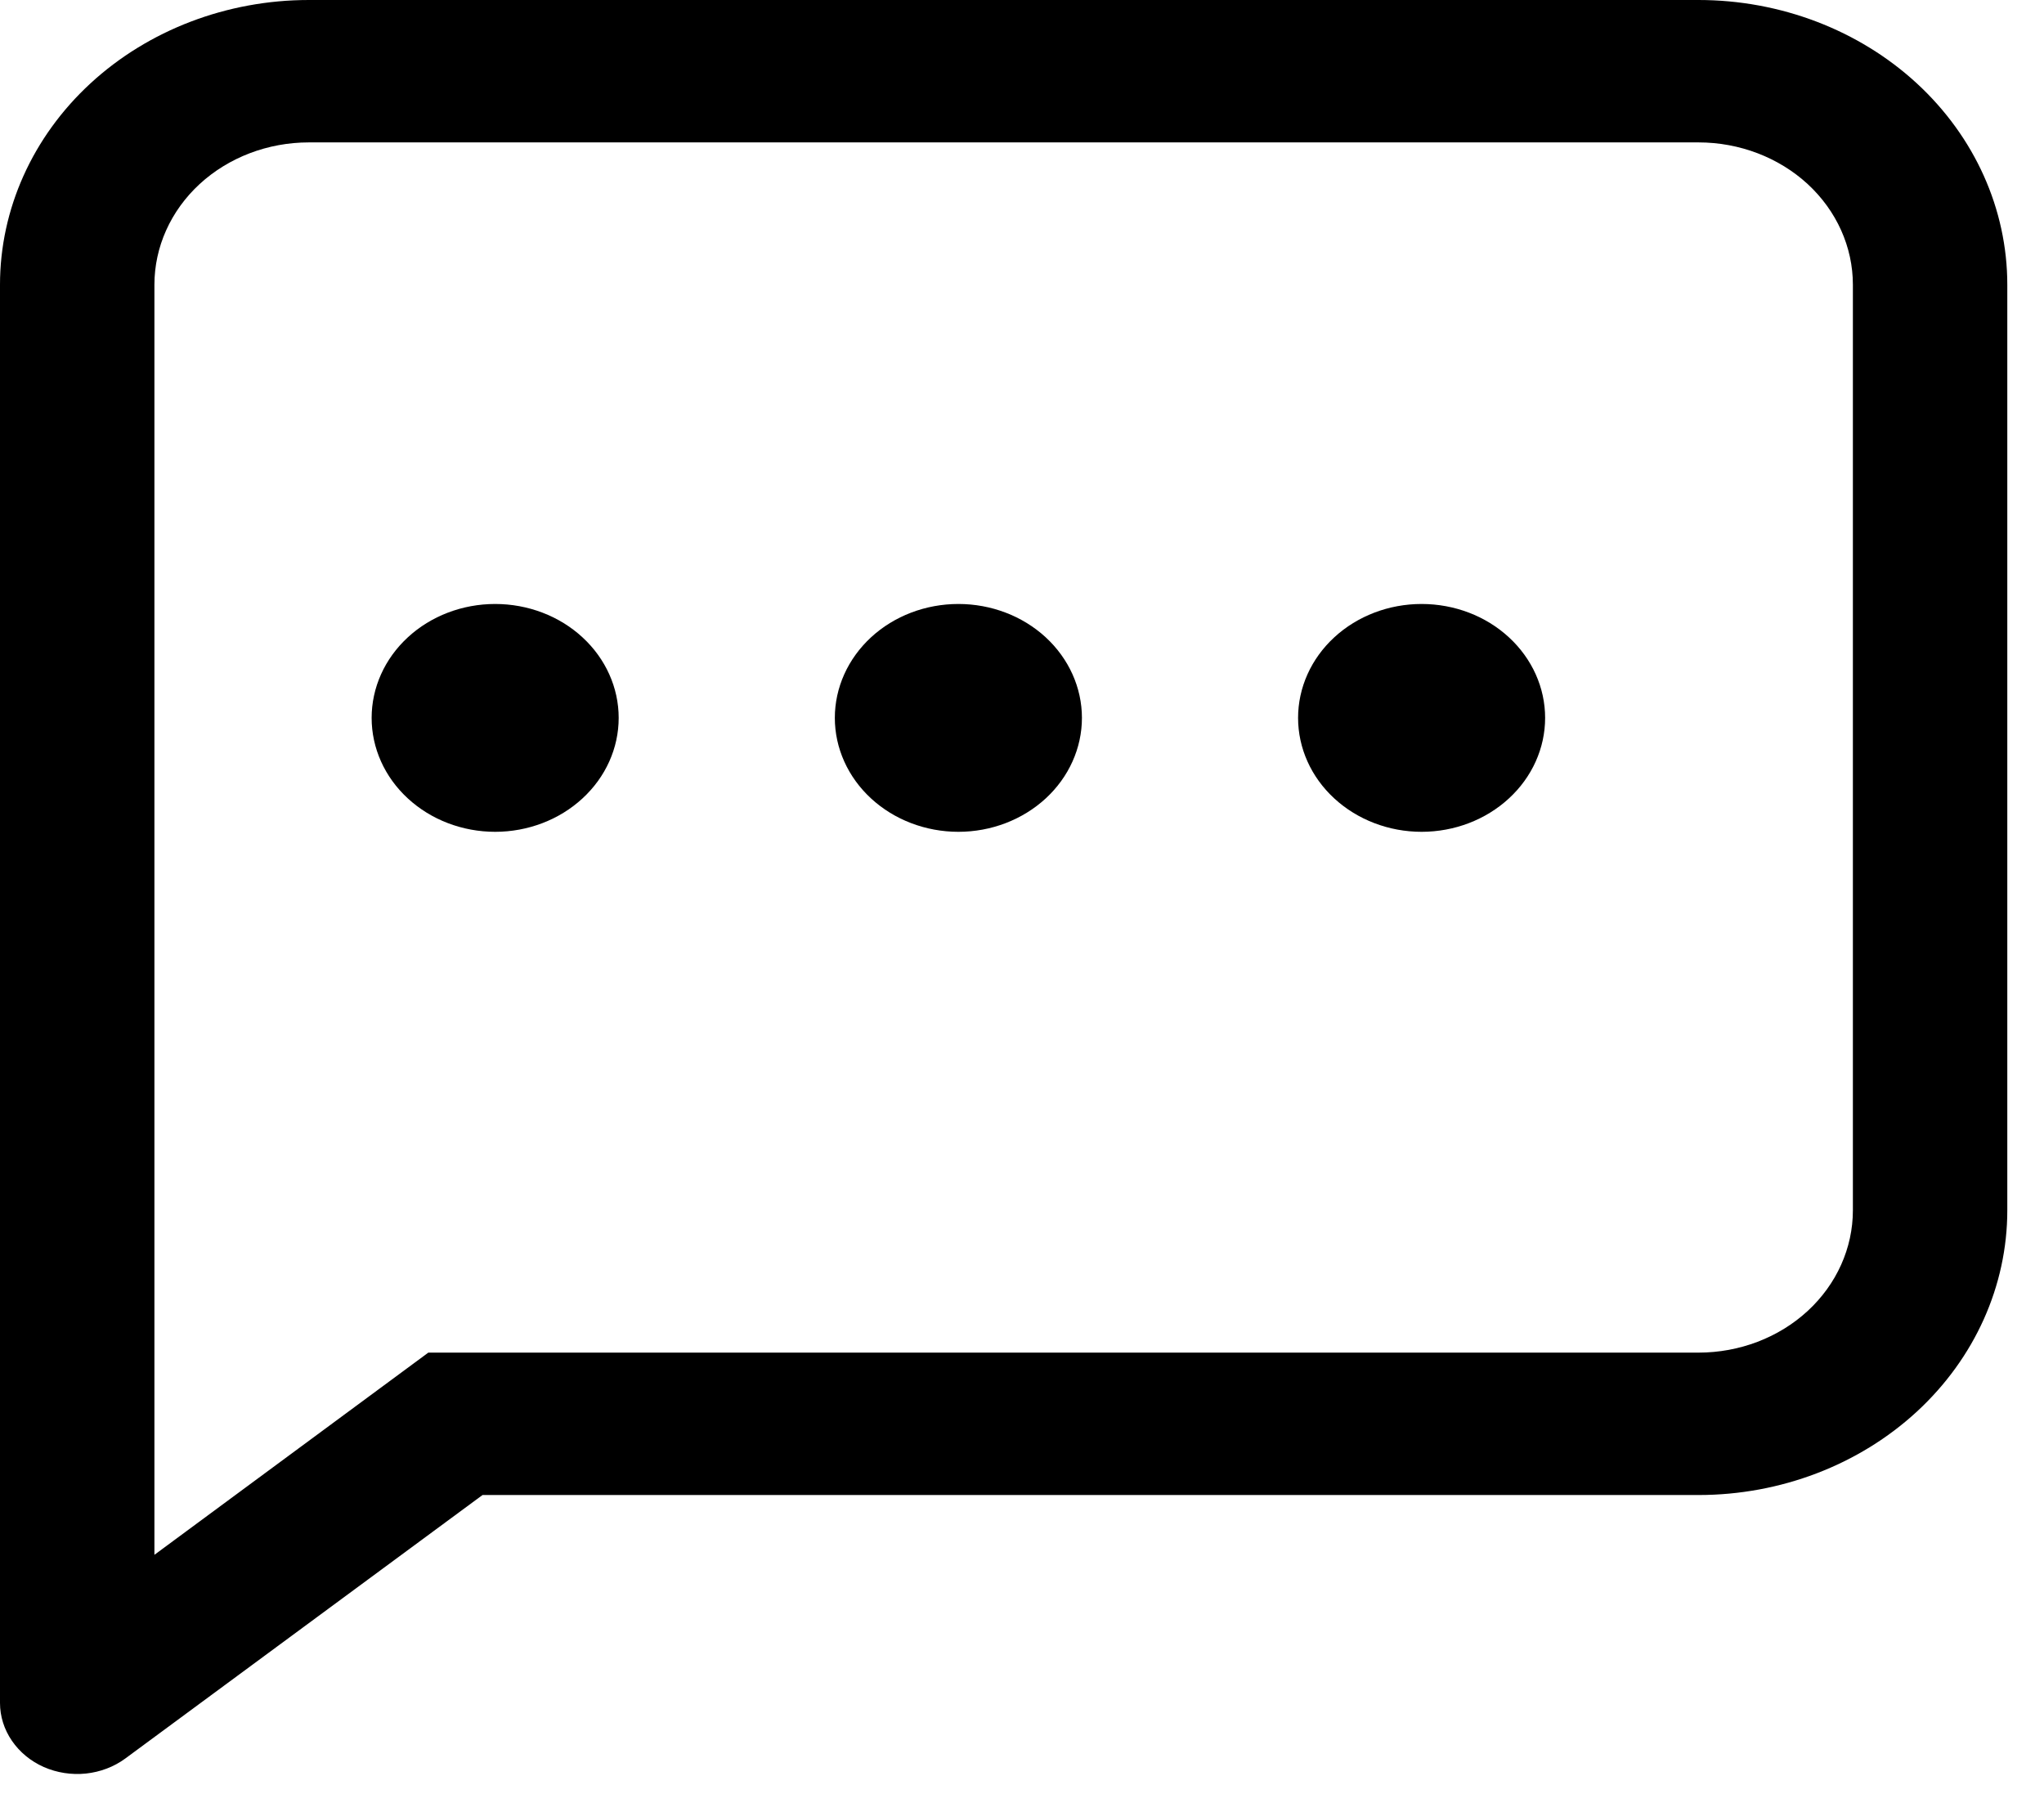 <svg width="44" height="39" viewBox="0 0 44 39" fill="none" xmlns="http://www.w3.org/2000/svg">
<path d="M9.22 29.114H36.562C37.444 29.114 38.289 28.792 38.913 28.217C39.536 27.642 39.886 26.863 39.886 26.05V6.129C39.886 5.317 39.536 4.537 38.913 3.962C38.289 3.388 37.444 3.065 36.562 3.065H6.648C5.766 3.065 4.921 3.388 4.297 3.962C3.674 4.537 3.324 5.317 3.324 6.129V33.466L9.22 29.114ZM10.387 32.179L2.699 37.849C2.455 38.029 2.16 38.141 1.849 38.174C1.539 38.206 1.224 38.157 0.942 38.033C0.66 37.908 0.423 37.712 0.256 37.468C0.089 37.224 0 36.942 0 36.654V6.129C0 4.504 0.7 2.945 1.947 1.795C3.194 0.646 4.885 0 6.648 0H36.562C38.325 0 40.016 0.646 41.263 1.795C42.51 2.945 43.21 4.504 43.21 6.129V26.05C43.21 27.675 42.51 29.234 41.263 30.384C40.016 31.533 38.325 32.179 36.562 32.179H10.387Z" fill="black"/>
<path d="M20.631 17.904C19.925 17.904 19.249 17.645 18.75 17.185C18.252 16.726 17.971 16.102 17.971 15.452C17.971 14.802 18.252 14.178 18.75 13.718C19.249 13.258 19.925 13 20.631 13C21.336 13 22.012 13.258 22.511 13.718C23.009 14.178 23.29 14.802 23.29 15.452C23.29 16.102 23.009 16.726 22.511 17.185C22.012 17.645 21.336 17.904 20.631 17.904ZM30.602 17.904C29.897 17.904 29.221 17.645 28.722 17.185C28.223 16.726 27.943 16.102 27.943 15.452C27.943 14.802 28.223 14.178 28.722 13.718C29.221 13.258 29.897 13 30.602 13C31.307 13 31.984 13.258 32.482 13.718C32.981 14.178 33.261 14.802 33.261 15.452C33.261 16.102 32.981 16.726 32.482 17.185C31.984 17.645 31.307 17.904 30.602 17.904ZM10.659 17.904C9.954 17.904 9.277 17.645 8.779 17.185C8.28 16.726 8 16.102 8 15.452C8 14.802 8.28 14.178 8.779 13.718C9.277 13.258 9.954 13 10.659 13C11.364 13 12.041 13.258 12.539 13.718C13.038 14.178 13.318 14.802 13.318 15.452C13.318 16.102 13.038 16.726 12.539 17.185C12.041 17.645 11.364 17.904 10.659 17.904Z" fill="black"/>
</svg>
